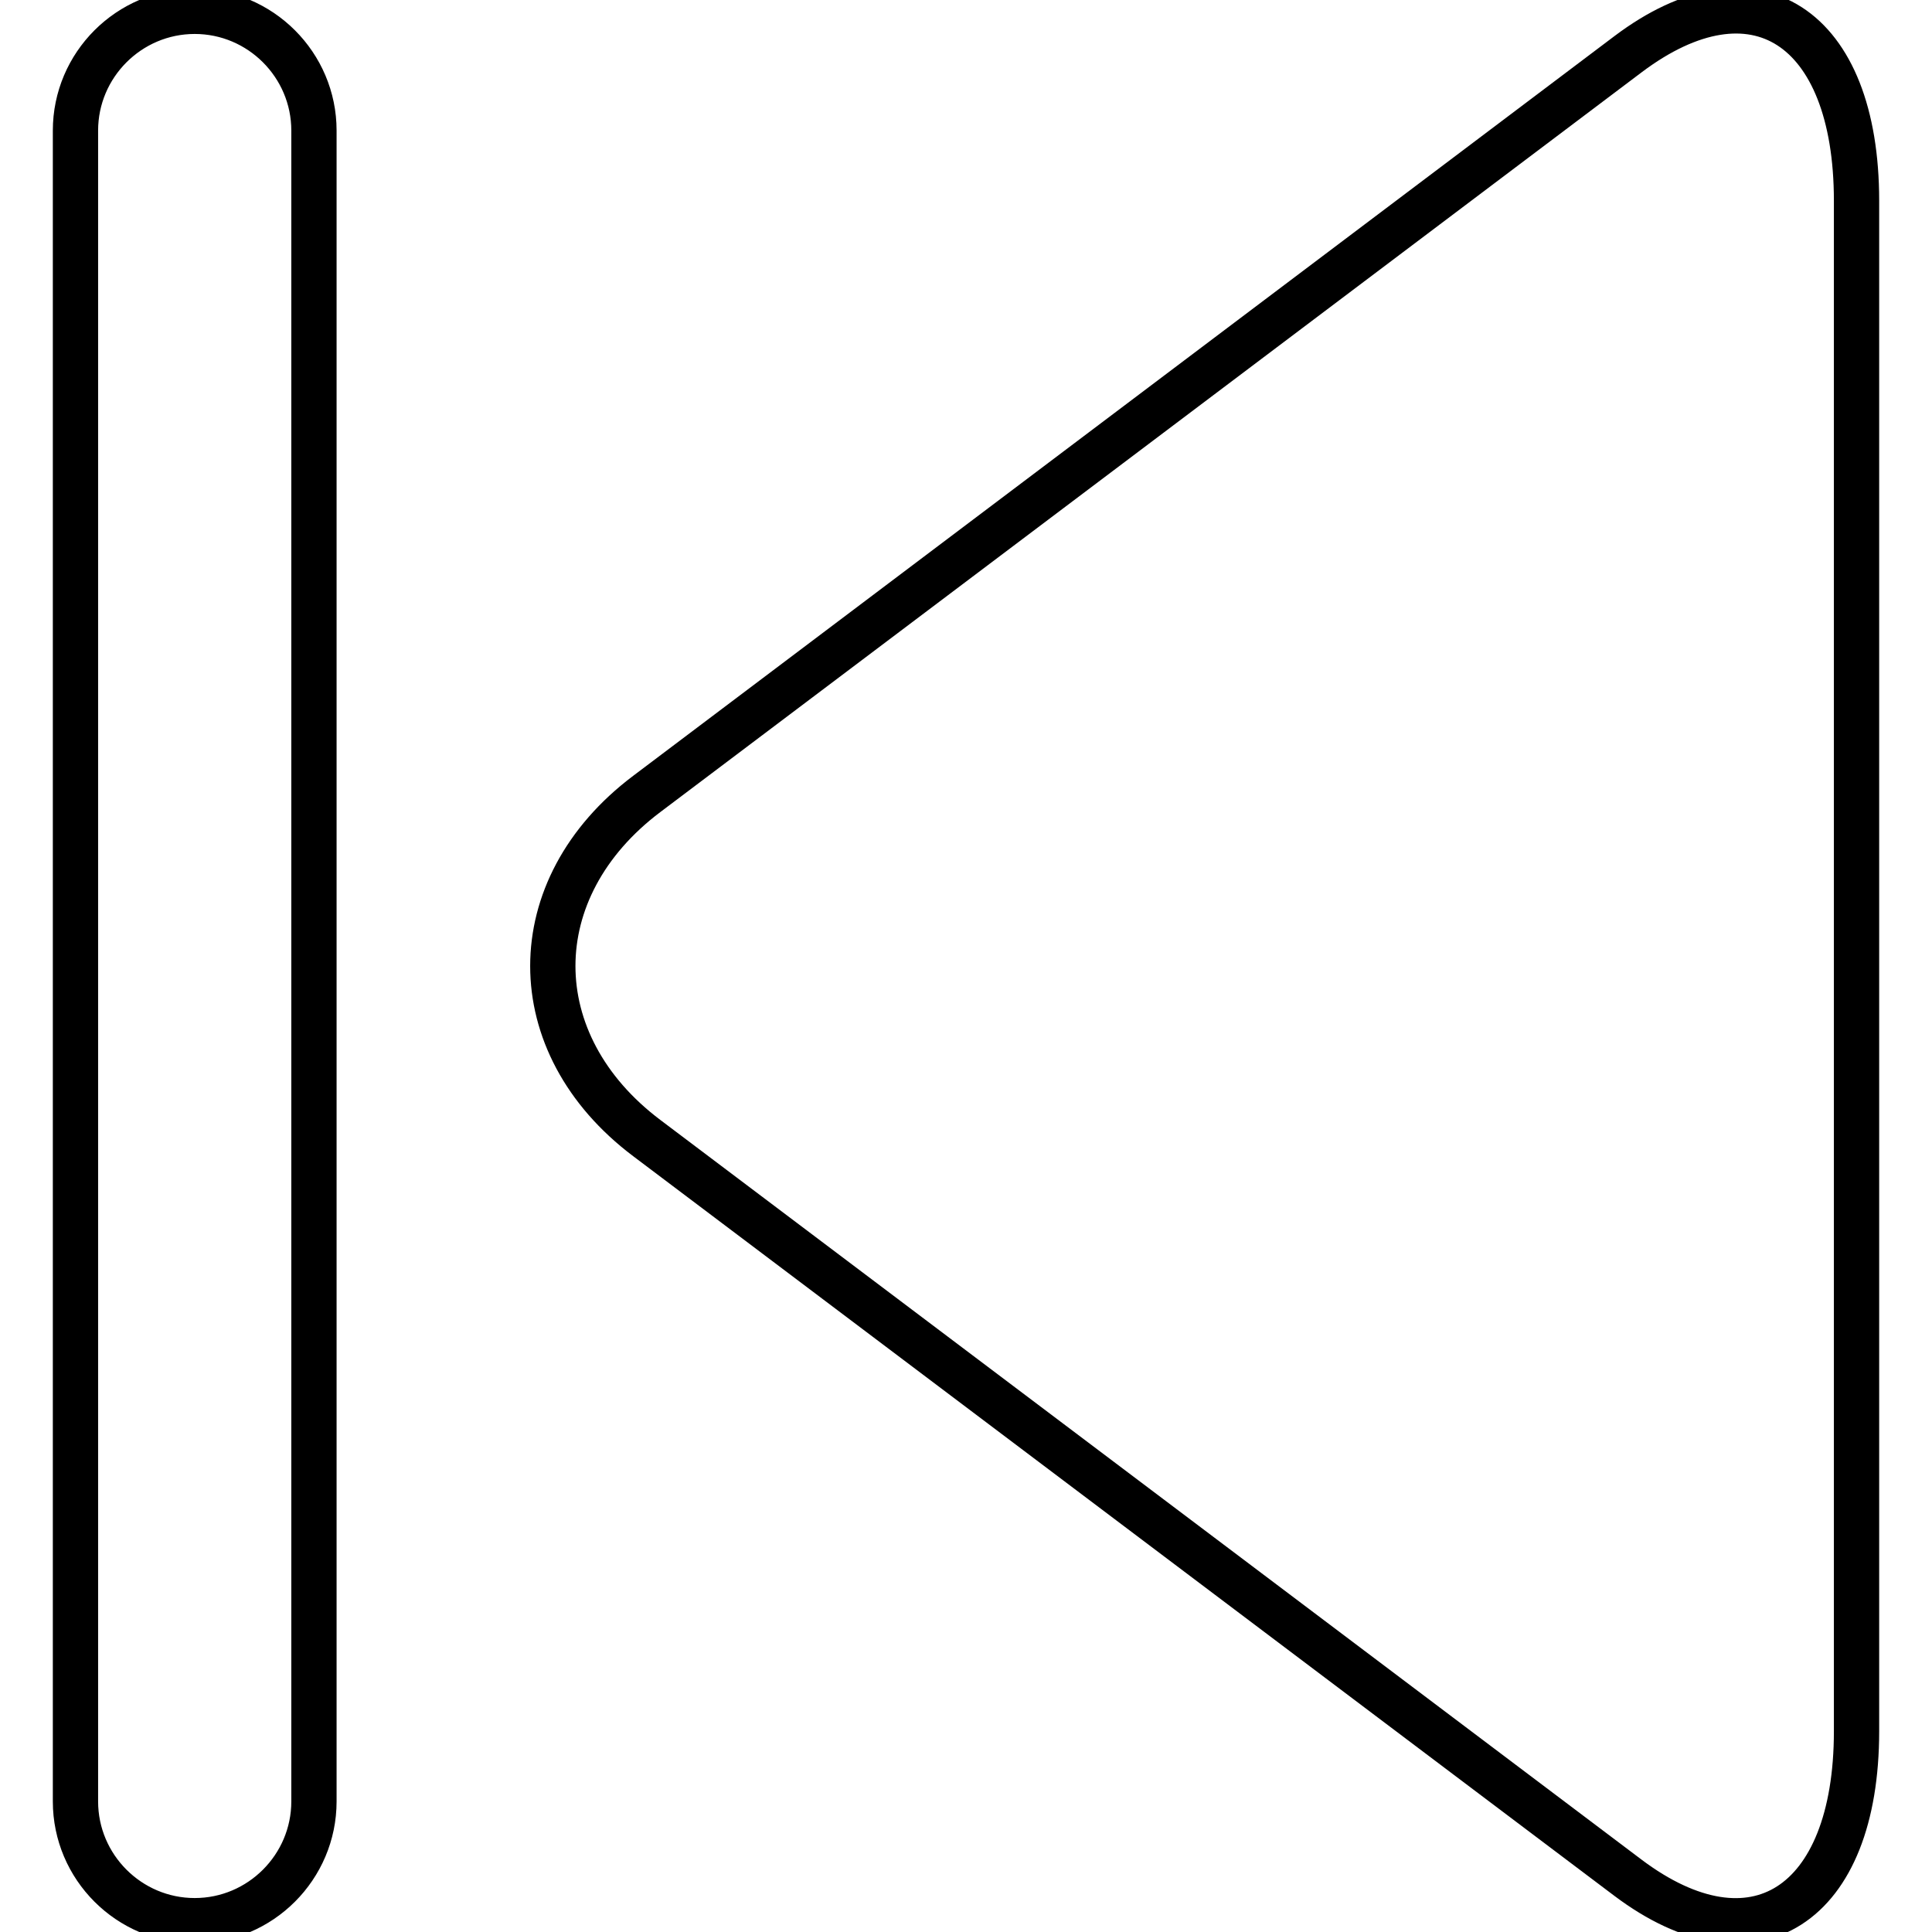 <?xml version="1.0" encoding="utf-8"?>
<!-- Svg Vector Icons : http://www.onlinewebfonts.com/icon -->
<!DOCTYPE svg PUBLIC "-//W3C//DTD SVG 1.1//EN" "http://www.w3.org/Graphics/SVG/1.1/DTD/svg11.dtd">
<svg version="1.1" xmlns="http://www.w3.org/2000/svg" xmlns:xlink="http://www.w3.org/1999/xlink" x="0px" y="0px" viewBox="0 0 256 256" enable-background="new 0 0 256 256" xml:space="preserve">
<g> <path stroke-width="6" fill-opacity="0" stroke="#000000"  d="M215.7,248.8c16.6,12.5,30.3,3.8,30.3-19.4V26.6c0-23.2-13.6-32-30.3-19.4l-130,98 c-16.6,12.5-16.6,33.1,0,45.6L215.7,248.8z M25.8,254.5c-8.7,0-15.8-7.1-15.8-15.8V17.3c0-8.7,7.1-15.8,15.8-15.8 c8.7,0,15.8,7.1,15.8,15.8v221.4C41.6,247.4,34.5,254.5,25.8,254.5z"/></g>
</svg>